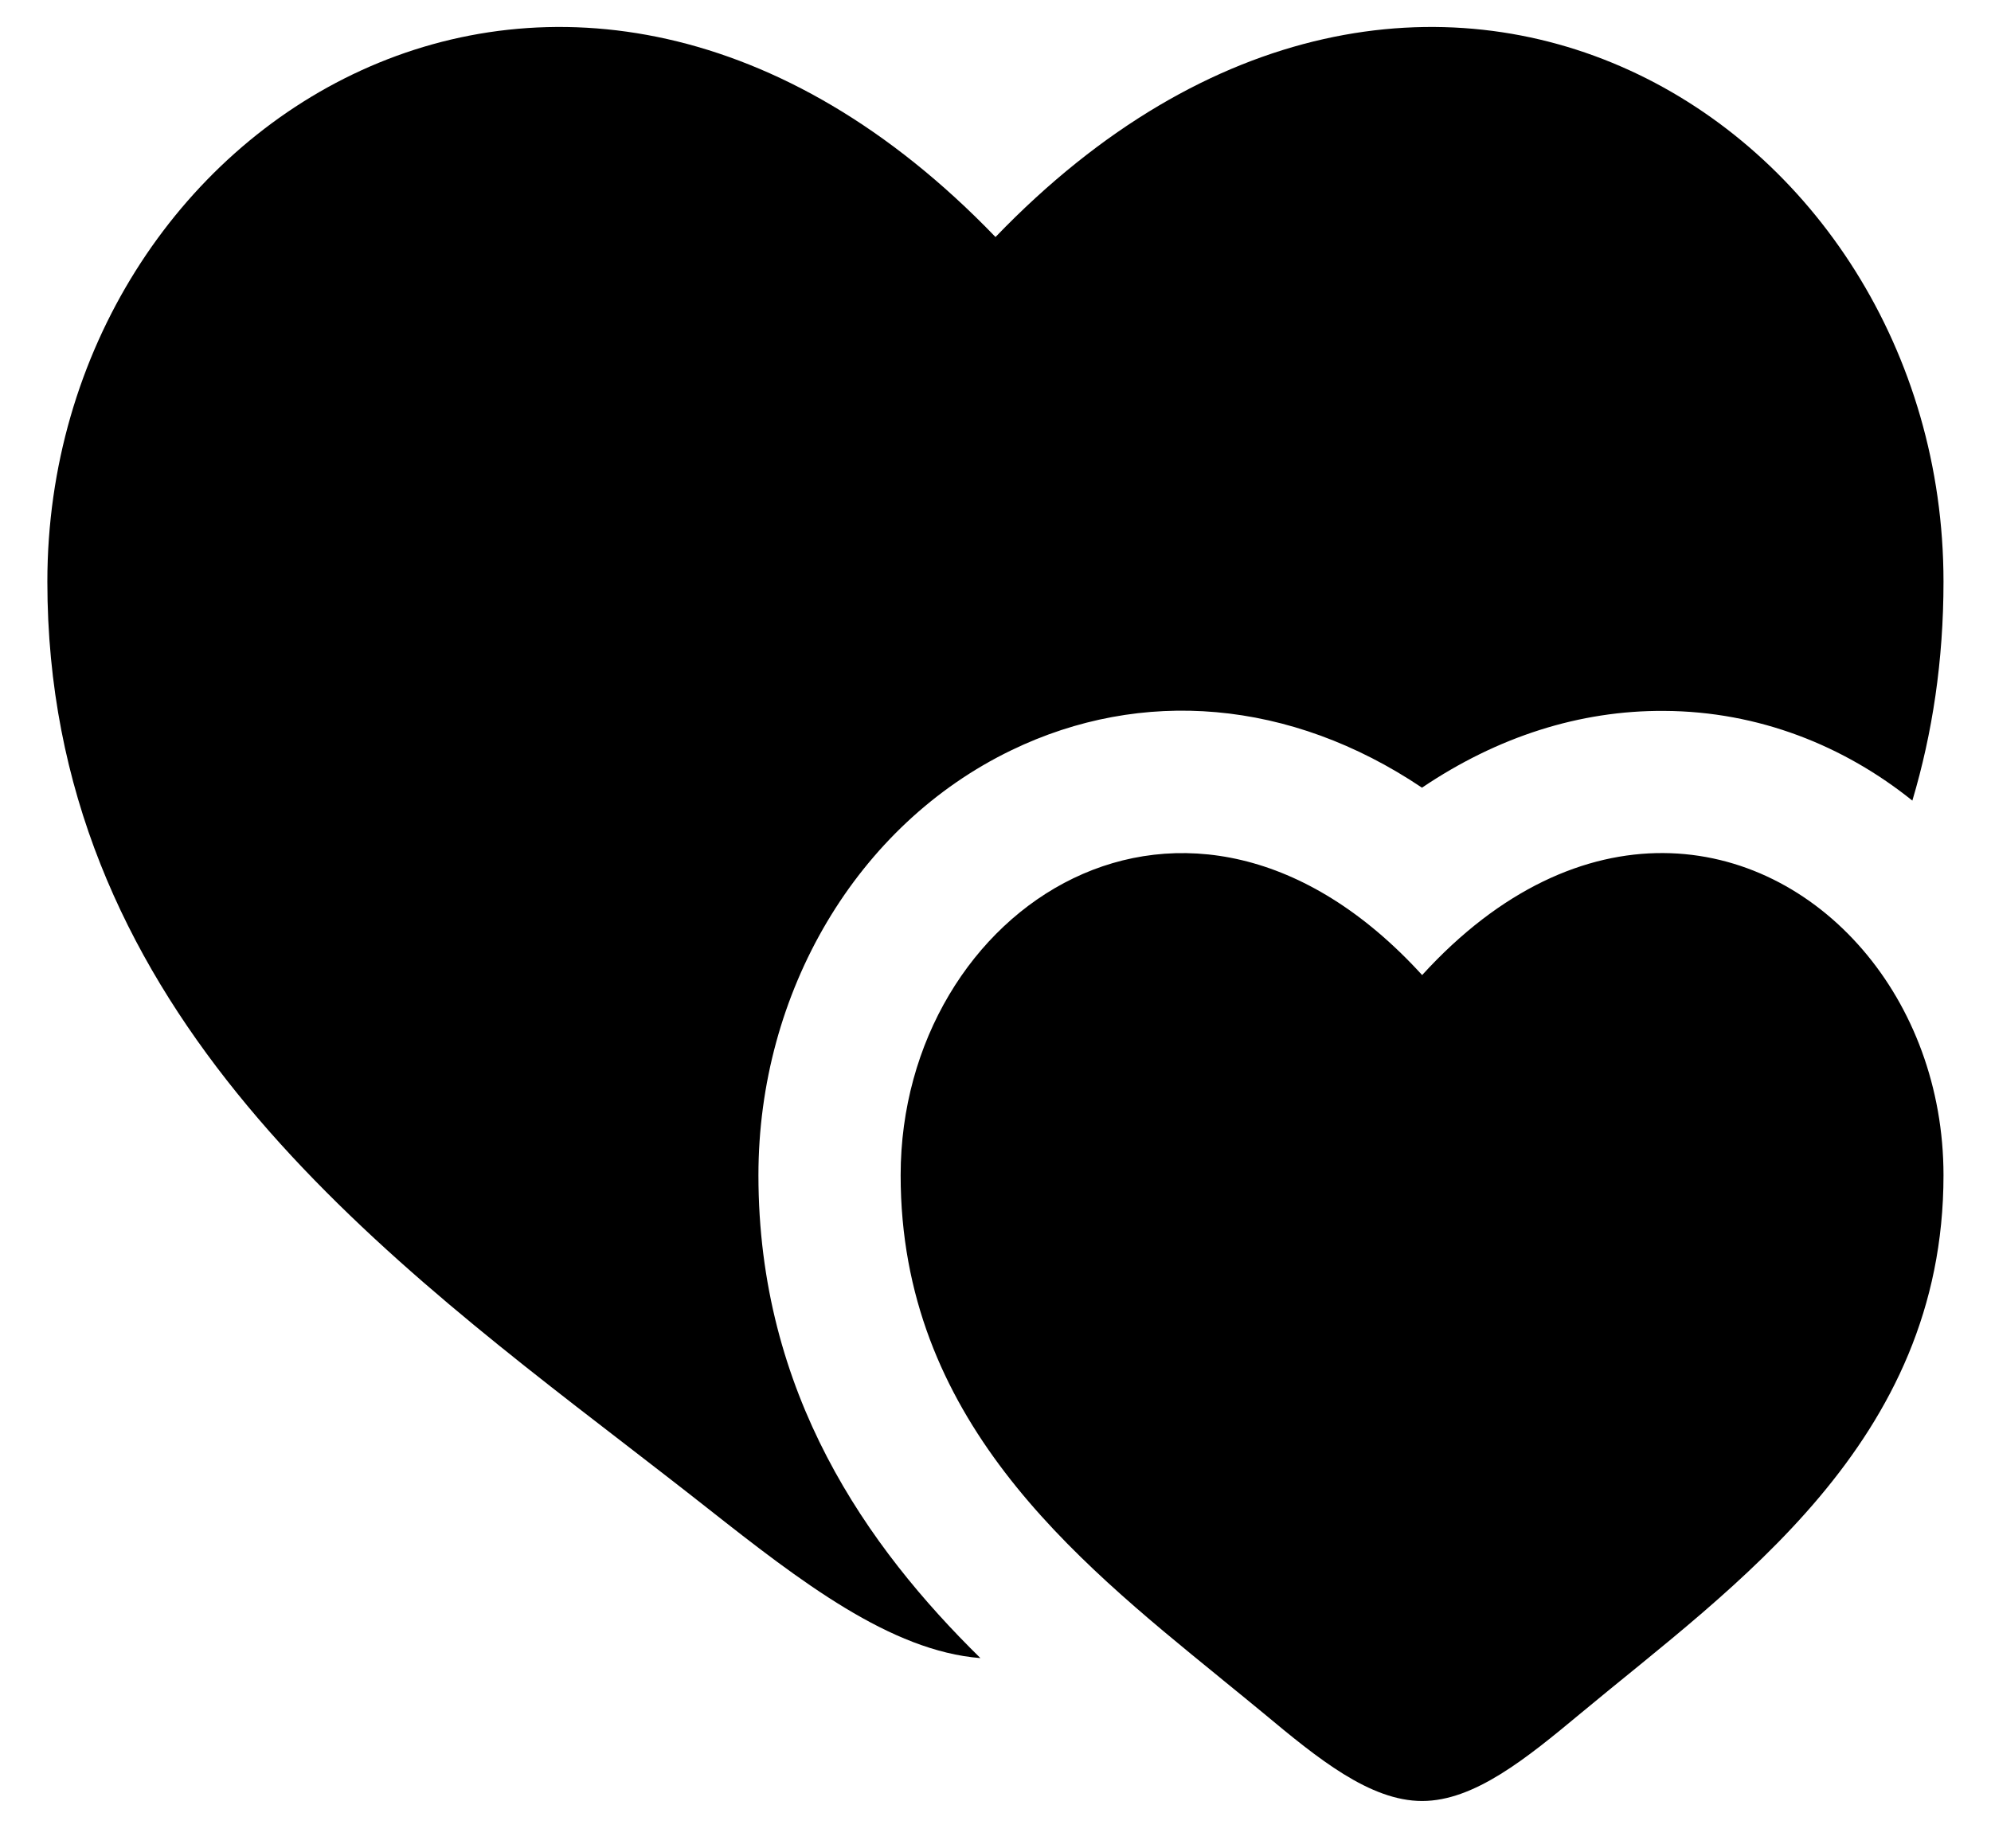 <svg width="14" height="13" viewBox="0 0 14 13" fill="none" xmlns="http://www.w3.org/2000/svg">
<path d="M10 6.858C8.35 5.048 6.333 6.383 6.333 8.266C6.333 9.972 7.542 10.956 8.572 11.794L8.601 11.818C8.698 11.897 8.793 11.974 8.886 12.051C9.266 12.368 9.633 12.667 10 12.667C10.366 12.667 10.733 12.368 11.114 12.051C12.193 11.153 13.666 10.149 13.666 8.266C13.666 7.648 13.449 7.088 13.098 6.68C12.381 5.845 11.108 5.642 10 6.858Z" fill="black"/>
<path d="M4.404 10.164C2.532 8.722 0.333 7.028 0.333 4.091C0.333 0.849 4 -1.45 7 1.667C10 -1.45 13.666 0.849 13.666 4.091C13.666 4.647 13.588 5.158 13.447 5.631C12.968 5.246 12.367 5.003 11.701 5C11.108 4.996 10.529 5.182 9.999 5.54C9.073 4.918 8.028 4.834 7.113 5.276C6.023 5.802 5.333 6.98 5.333 8.266C5.333 9.803 6.099 10.881 6.894 11.662C6.262 11.612 5.63 11.124 4.974 10.607C4.789 10.461 4.598 10.314 4.404 10.164Z" fill="black"/>
</svg>
